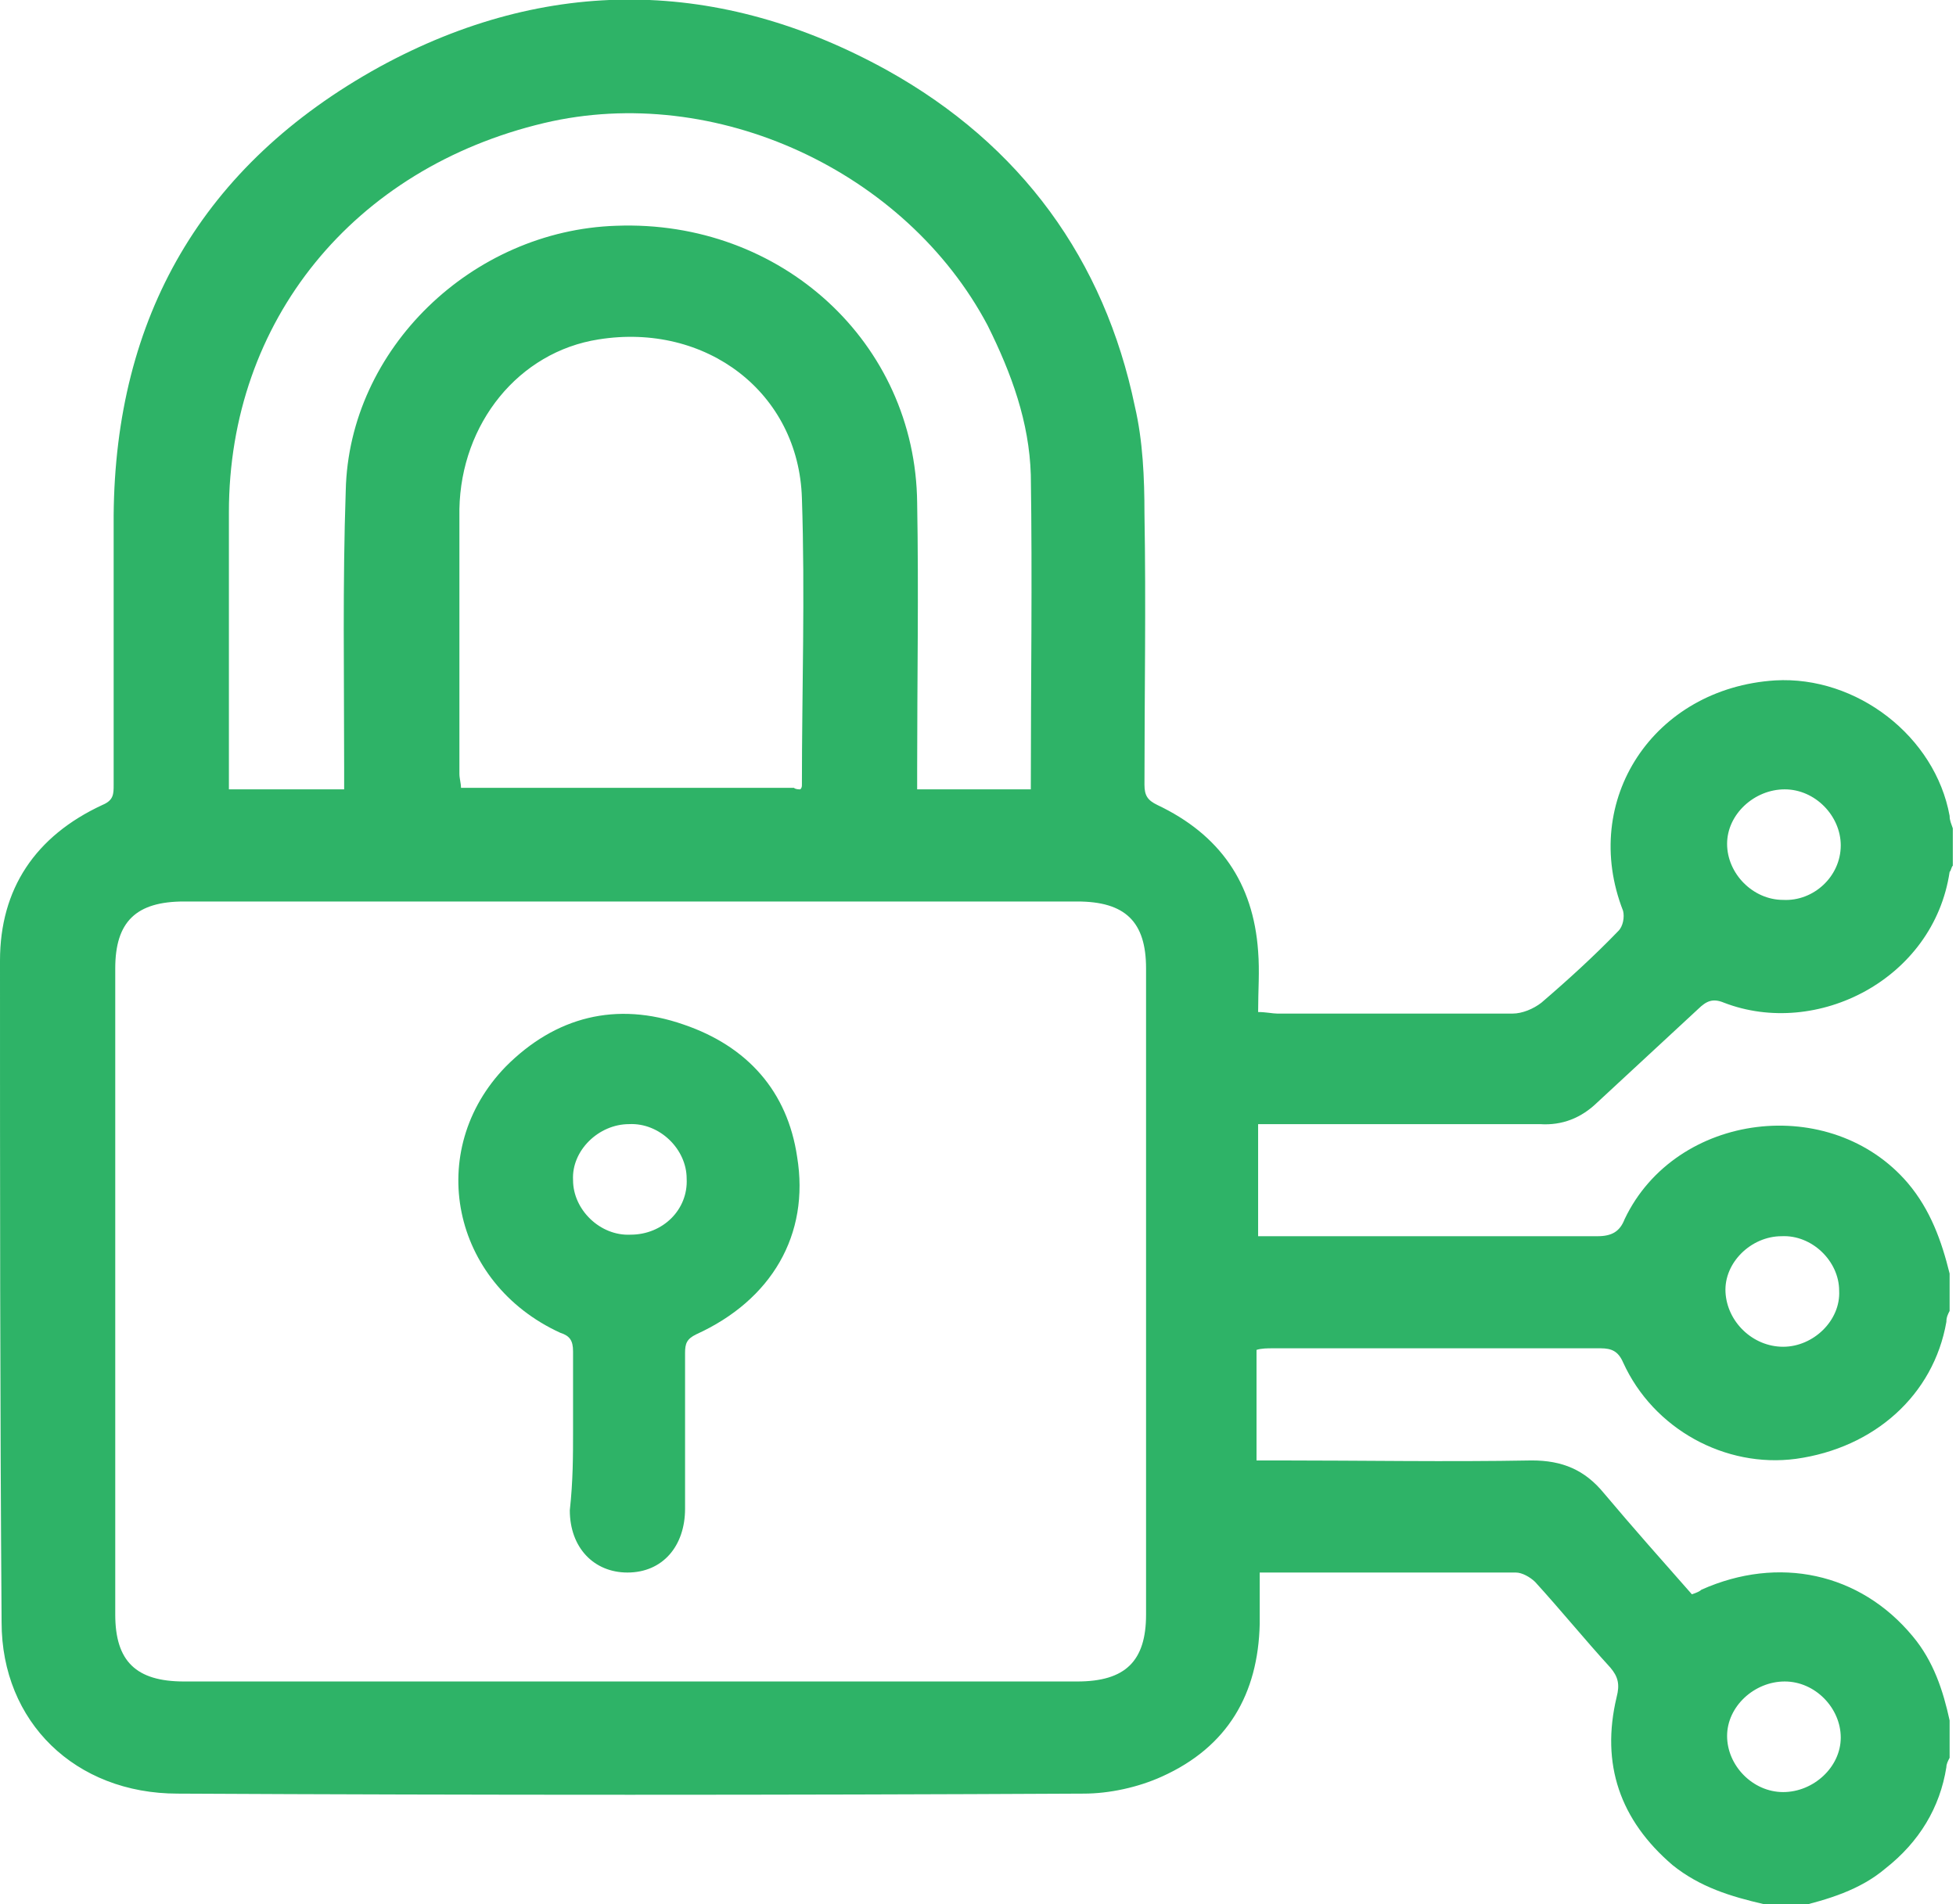 <?xml version="1.0" encoding="UTF-8"?> <svg xmlns="http://www.w3.org/2000/svg" width="38" height="37" viewBox="0 0 38 37" fill="none"><g clip-path="url(#clip0_861_589)"><path d="M34.268 37C33.615 36.849 33.025 36.667 32.496 36.243C31.47 35.366 31.097 34.277 31.407 32.976C31.47 32.734 31.439 32.583 31.283 32.401C30.786 31.857 30.319 31.282 29.822 30.737C29.728 30.647 29.573 30.556 29.448 30.556C27.8 30.556 26.152 30.556 24.473 30.556C24.473 30.889 24.473 31.221 24.473 31.554C24.442 32.916 23.851 33.944 22.576 34.519C22.11 34.731 21.55 34.852 21.052 34.852C15.175 34.882 9.298 34.882 3.452 34.852C1.462 34.852 0.031 33.46 0.031 31.524C0 27.228 0 22.932 0 18.666C0 17.274 0.684 16.246 1.99 15.641C2.208 15.55 2.208 15.429 2.208 15.248C2.208 13.493 2.208 11.768 2.208 10.014C2.239 6.171 3.918 3.207 7.37 1.301C10.635 -0.484 13.993 -0.424 17.227 1.361C19.84 2.813 21.457 5.052 22.047 7.896C22.203 8.562 22.234 9.288 22.234 9.983C22.265 11.738 22.234 13.493 22.234 15.248C22.234 15.459 22.296 15.55 22.483 15.641C23.696 16.216 24.349 17.154 24.442 18.485C24.473 18.878 24.442 19.241 24.442 19.665C24.597 19.665 24.722 19.695 24.815 19.695C26.339 19.695 27.863 19.695 29.386 19.695C29.573 19.695 29.791 19.604 29.946 19.483C30.475 19.029 30.972 18.575 31.439 18.091C31.532 18.001 31.563 17.819 31.532 17.698C30.692 15.55 32.123 13.372 34.486 13.221C36.072 13.13 37.596 14.31 37.876 15.853C37.876 15.943 37.907 16.004 37.938 16.095C37.938 16.337 37.938 16.579 37.938 16.821C37.907 16.851 37.907 16.912 37.876 16.942C37.565 19.029 35.295 20.179 33.491 19.483C33.273 19.392 33.149 19.453 32.993 19.604C32.34 20.209 31.687 20.814 31.034 21.419C30.723 21.722 30.35 21.873 29.915 21.843C28.236 21.843 26.525 21.843 24.846 21.843C24.722 21.843 24.597 21.843 24.442 21.843C24.442 22.569 24.442 23.295 24.442 24.021C24.597 24.021 24.722 24.021 24.815 24.021C26.898 24.021 28.951 24.021 31.034 24.021C31.314 24.021 31.47 23.93 31.563 23.688C32.558 21.601 35.575 21.238 37.067 22.992C37.502 23.507 37.72 24.112 37.876 24.747C37.876 24.989 37.876 25.231 37.876 25.473C37.844 25.534 37.813 25.594 37.813 25.685C37.565 27.107 36.414 28.136 34.89 28.347C33.522 28.529 32.123 27.773 31.532 26.472C31.439 26.26 31.314 26.199 31.097 26.199C28.982 26.199 26.836 26.199 24.722 26.199C24.628 26.199 24.504 26.199 24.411 26.23C24.411 26.956 24.411 27.651 24.411 28.378C24.566 28.378 24.691 28.378 24.815 28.378C26.463 28.378 28.111 28.408 29.759 28.378C30.35 28.378 30.786 28.559 31.159 29.013C31.718 29.678 32.309 30.344 32.869 30.979C32.962 30.949 33.025 30.919 33.056 30.889C34.548 30.223 36.134 30.556 37.16 31.796C37.565 32.28 37.751 32.855 37.876 33.43C37.876 33.672 37.876 33.914 37.876 34.156C37.844 34.217 37.813 34.277 37.813 34.337C37.689 35.124 37.285 35.79 36.632 36.304C36.134 36.727 35.512 36.909 34.89 37.06C34.766 37 34.517 37 34.268 37ZM12.252 32.673C15.144 32.673 18.036 32.673 20.928 32.673C21.861 32.673 22.265 32.28 22.265 31.373C22.265 27.198 22.265 22.992 22.265 18.817C22.265 17.91 21.861 17.517 20.928 17.517C15.144 17.517 9.36 17.517 3.576 17.517C2.643 17.517 2.239 17.91 2.239 18.817C2.239 22.992 2.239 27.198 2.239 31.373C2.239 32.28 2.643 32.673 3.576 32.673C6.468 32.673 9.36 32.673 12.252 32.673ZM6.686 15.338C6.686 15.187 6.686 15.036 6.686 14.915C6.686 13.13 6.655 11.345 6.717 9.53C6.779 6.777 9.173 4.477 11.972 4.387C15.175 4.266 17.787 6.656 17.818 9.772C17.849 11.496 17.818 13.221 17.818 14.945C17.818 15.066 17.818 15.187 17.818 15.338C18.596 15.338 19.311 15.338 20.026 15.338C20.026 13.281 20.057 11.254 20.026 9.227C19.995 8.198 19.653 7.261 19.187 6.323C17.601 3.328 13.9 1.603 10.573 2.39C6.872 3.267 4.447 6.232 4.447 9.953C4.447 11.617 4.447 13.311 4.447 14.975C4.447 15.096 4.447 15.217 4.447 15.338C5.193 15.338 5.908 15.338 6.686 15.338ZM15.548 15.338C15.579 15.308 15.579 15.278 15.579 15.248C15.579 13.402 15.642 11.557 15.579 9.681C15.517 7.624 13.714 6.262 11.63 6.595C10.075 6.837 8.956 8.229 8.925 9.893C8.925 11.617 8.925 13.342 8.925 15.036C8.925 15.127 8.956 15.217 8.956 15.308C11.133 15.308 13.278 15.308 15.424 15.308C15.455 15.338 15.517 15.338 15.548 15.338ZM35.761 16.427C35.761 15.853 35.264 15.338 34.673 15.338C34.082 15.338 33.553 15.822 33.553 16.397C33.553 16.972 34.051 17.486 34.642 17.486C35.232 17.517 35.761 17.032 35.761 16.427ZM34.642 26.169C35.232 26.169 35.761 25.655 35.73 25.08C35.73 24.505 35.201 23.991 34.611 24.021C34.02 24.021 33.491 24.535 33.522 25.11C33.553 25.685 34.051 26.169 34.642 26.169ZM35.761 33.763C35.761 33.188 35.264 32.673 34.673 32.673C34.082 32.673 33.553 33.158 33.553 33.732C33.553 34.307 34.051 34.822 34.642 34.822C35.232 34.822 35.761 34.337 35.761 33.763Z" fill="#2EB367"></path><path d="M11.133 27.803C11.133 27.289 11.133 26.774 11.133 26.26C11.133 26.048 11.07 25.957 10.884 25.897C8.769 24.929 8.241 22.357 9.826 20.724C10.79 19.756 11.972 19.453 13.278 19.907C14.522 20.33 15.299 21.208 15.486 22.478C15.735 23.991 14.989 25.262 13.527 25.927C13.34 26.018 13.309 26.109 13.309 26.29C13.309 27.289 13.309 28.317 13.309 29.316C13.309 30.042 12.874 30.556 12.19 30.556C11.537 30.556 11.07 30.072 11.07 29.346C11.133 28.771 11.133 28.287 11.133 27.803ZM13.34 22.902C13.34 22.327 12.812 21.813 12.221 21.843C11.63 21.843 11.101 22.357 11.133 22.932C11.133 23.507 11.661 24.021 12.252 23.991C12.874 23.991 13.371 23.507 13.34 22.902Z" fill="#2EB367"></path></g><defs><clipPath id="clip0_861_589"><rect width="38" height="37" fill="white"></rect></clipPath></defs></svg> 
